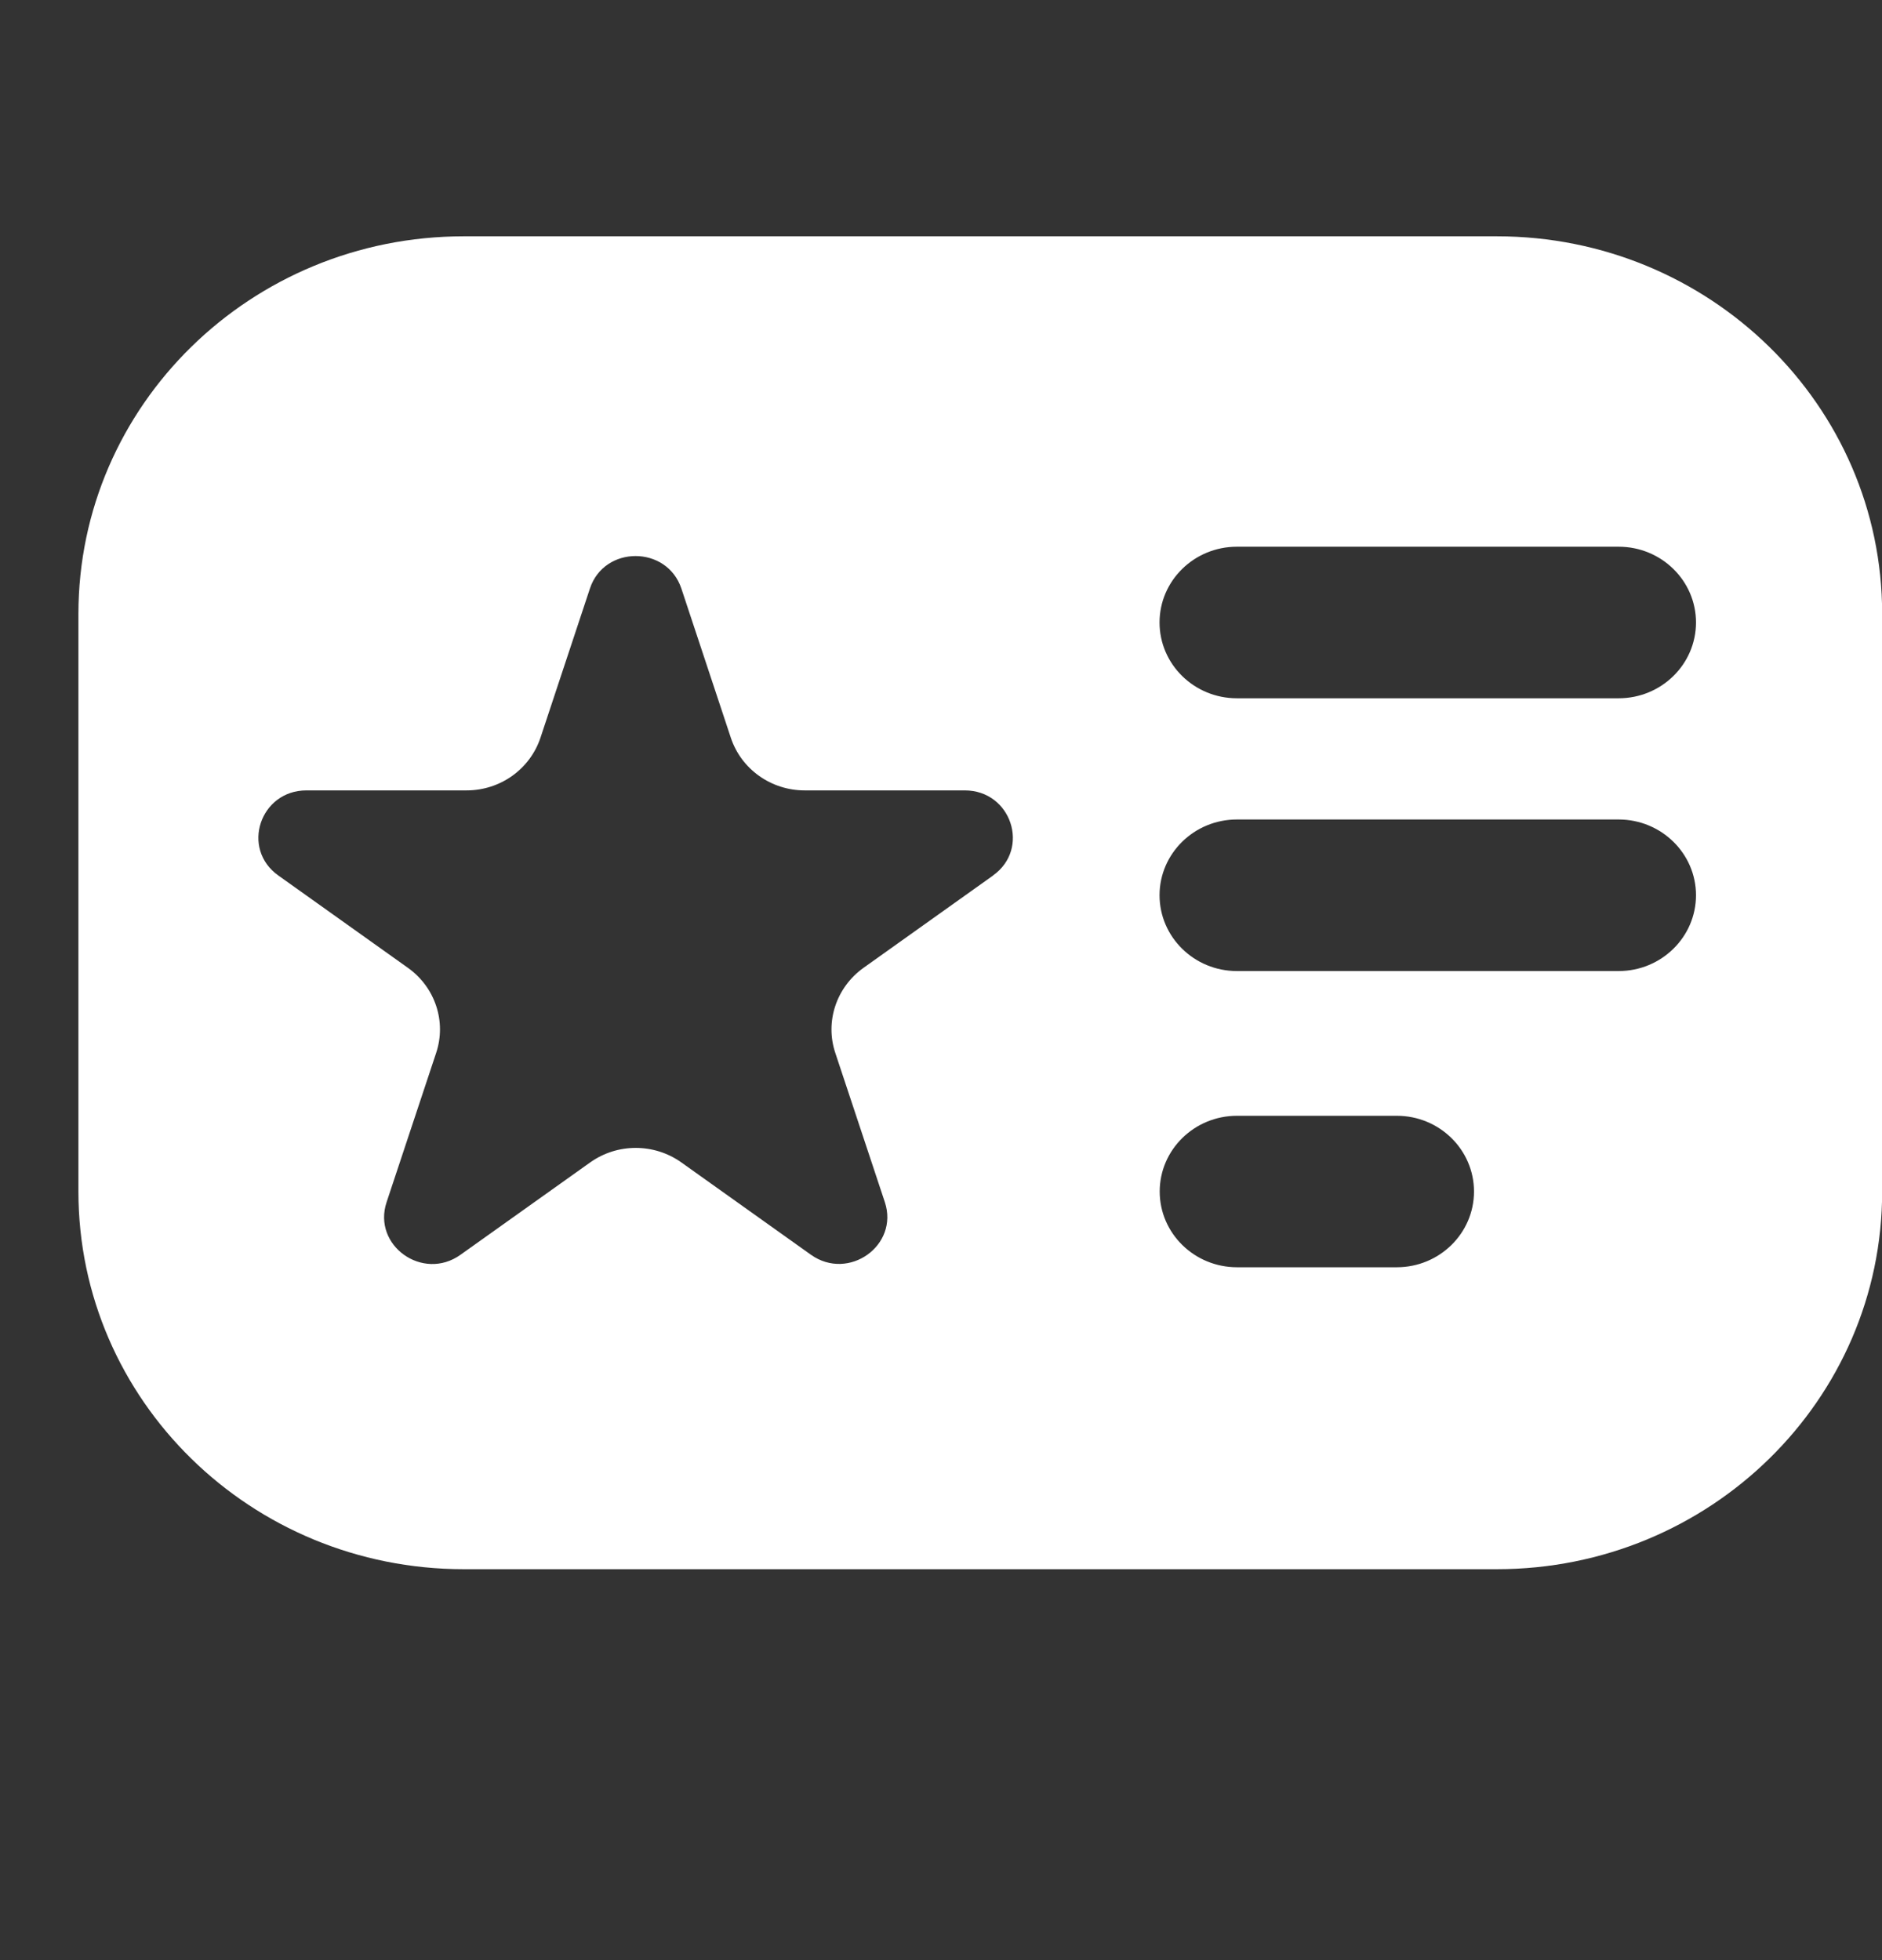 <?xml version="1.0" encoding="utf-8"?>
<svg xmlns="http://www.w3.org/2000/svg" fill="none" height="25" viewBox="0 0 24 25" width="24">
<rect x="0" y="0" width="24" height="25" fill="#333333" stroke="none"/>
<g clip-path="url(#clip0_2411_49086)">
<path d="M19.086 3.014H5.914C3.199 3.014 1 5.17 1 7.83V15.197C1 17.858 3.199 20.014 5.914 20.014H19.089C21.803 20.014 24.002 17.858 24.002 15.197V7.83C24.002 5.17 21.803 3.014 19.089 3.014L19.086 3.014ZM12.665 11.166L11.012 12.344C10.665 12.592 10.519 13.03 10.652 13.429L11.284 15.333C11.466 15.885 10.822 16.344 10.342 16.004L8.689 14.826C8.341 14.579 7.873 14.579 7.526 14.826L5.872 16.004C5.392 16.347 4.746 15.885 4.93 15.333L5.562 13.429C5.695 13.03 5.55 12.592 5.202 12.344L3.549 11.166C3.068 10.824 3.316 10.081 3.908 10.081H5.95C6.38 10.081 6.758 9.81 6.892 9.41L7.523 7.506C7.705 6.954 8.504 6.954 8.689 7.506L9.32 9.41C9.453 9.81 9.832 10.081 10.262 10.081H12.303C12.896 10.081 13.143 10.826 12.663 11.166H12.665ZM17.812 16.163H15.775C15.231 16.163 14.789 15.73 14.789 15.197C14.789 14.664 15.231 14.231 15.775 14.231H17.812C18.356 14.231 18.797 14.664 18.797 15.197C18.797 15.73 18.356 16.163 17.812 16.163ZM20.642 12.385H15.773C15.229 12.385 14.787 11.951 14.787 11.418C14.787 10.886 15.229 10.452 15.773 10.452H20.642C21.186 10.452 21.628 10.886 21.628 11.418C21.628 11.951 21.186 12.385 20.642 12.385ZM20.642 8.906H15.773C15.229 8.906 14.787 8.473 14.787 7.939C14.787 7.406 15.229 6.973 15.773 6.973H20.642C21.186 6.973 21.628 7.406 21.628 7.939C21.628 8.473 21.186 8.906 20.642 8.906Z" fill="white"/>
</g>
<defs>
<clipPath id="clip0_2411_49086">
<rect fill="white" height="17" transform="translate(1 3.014)" width="23"/>
</clipPath>
</defs>
</svg>